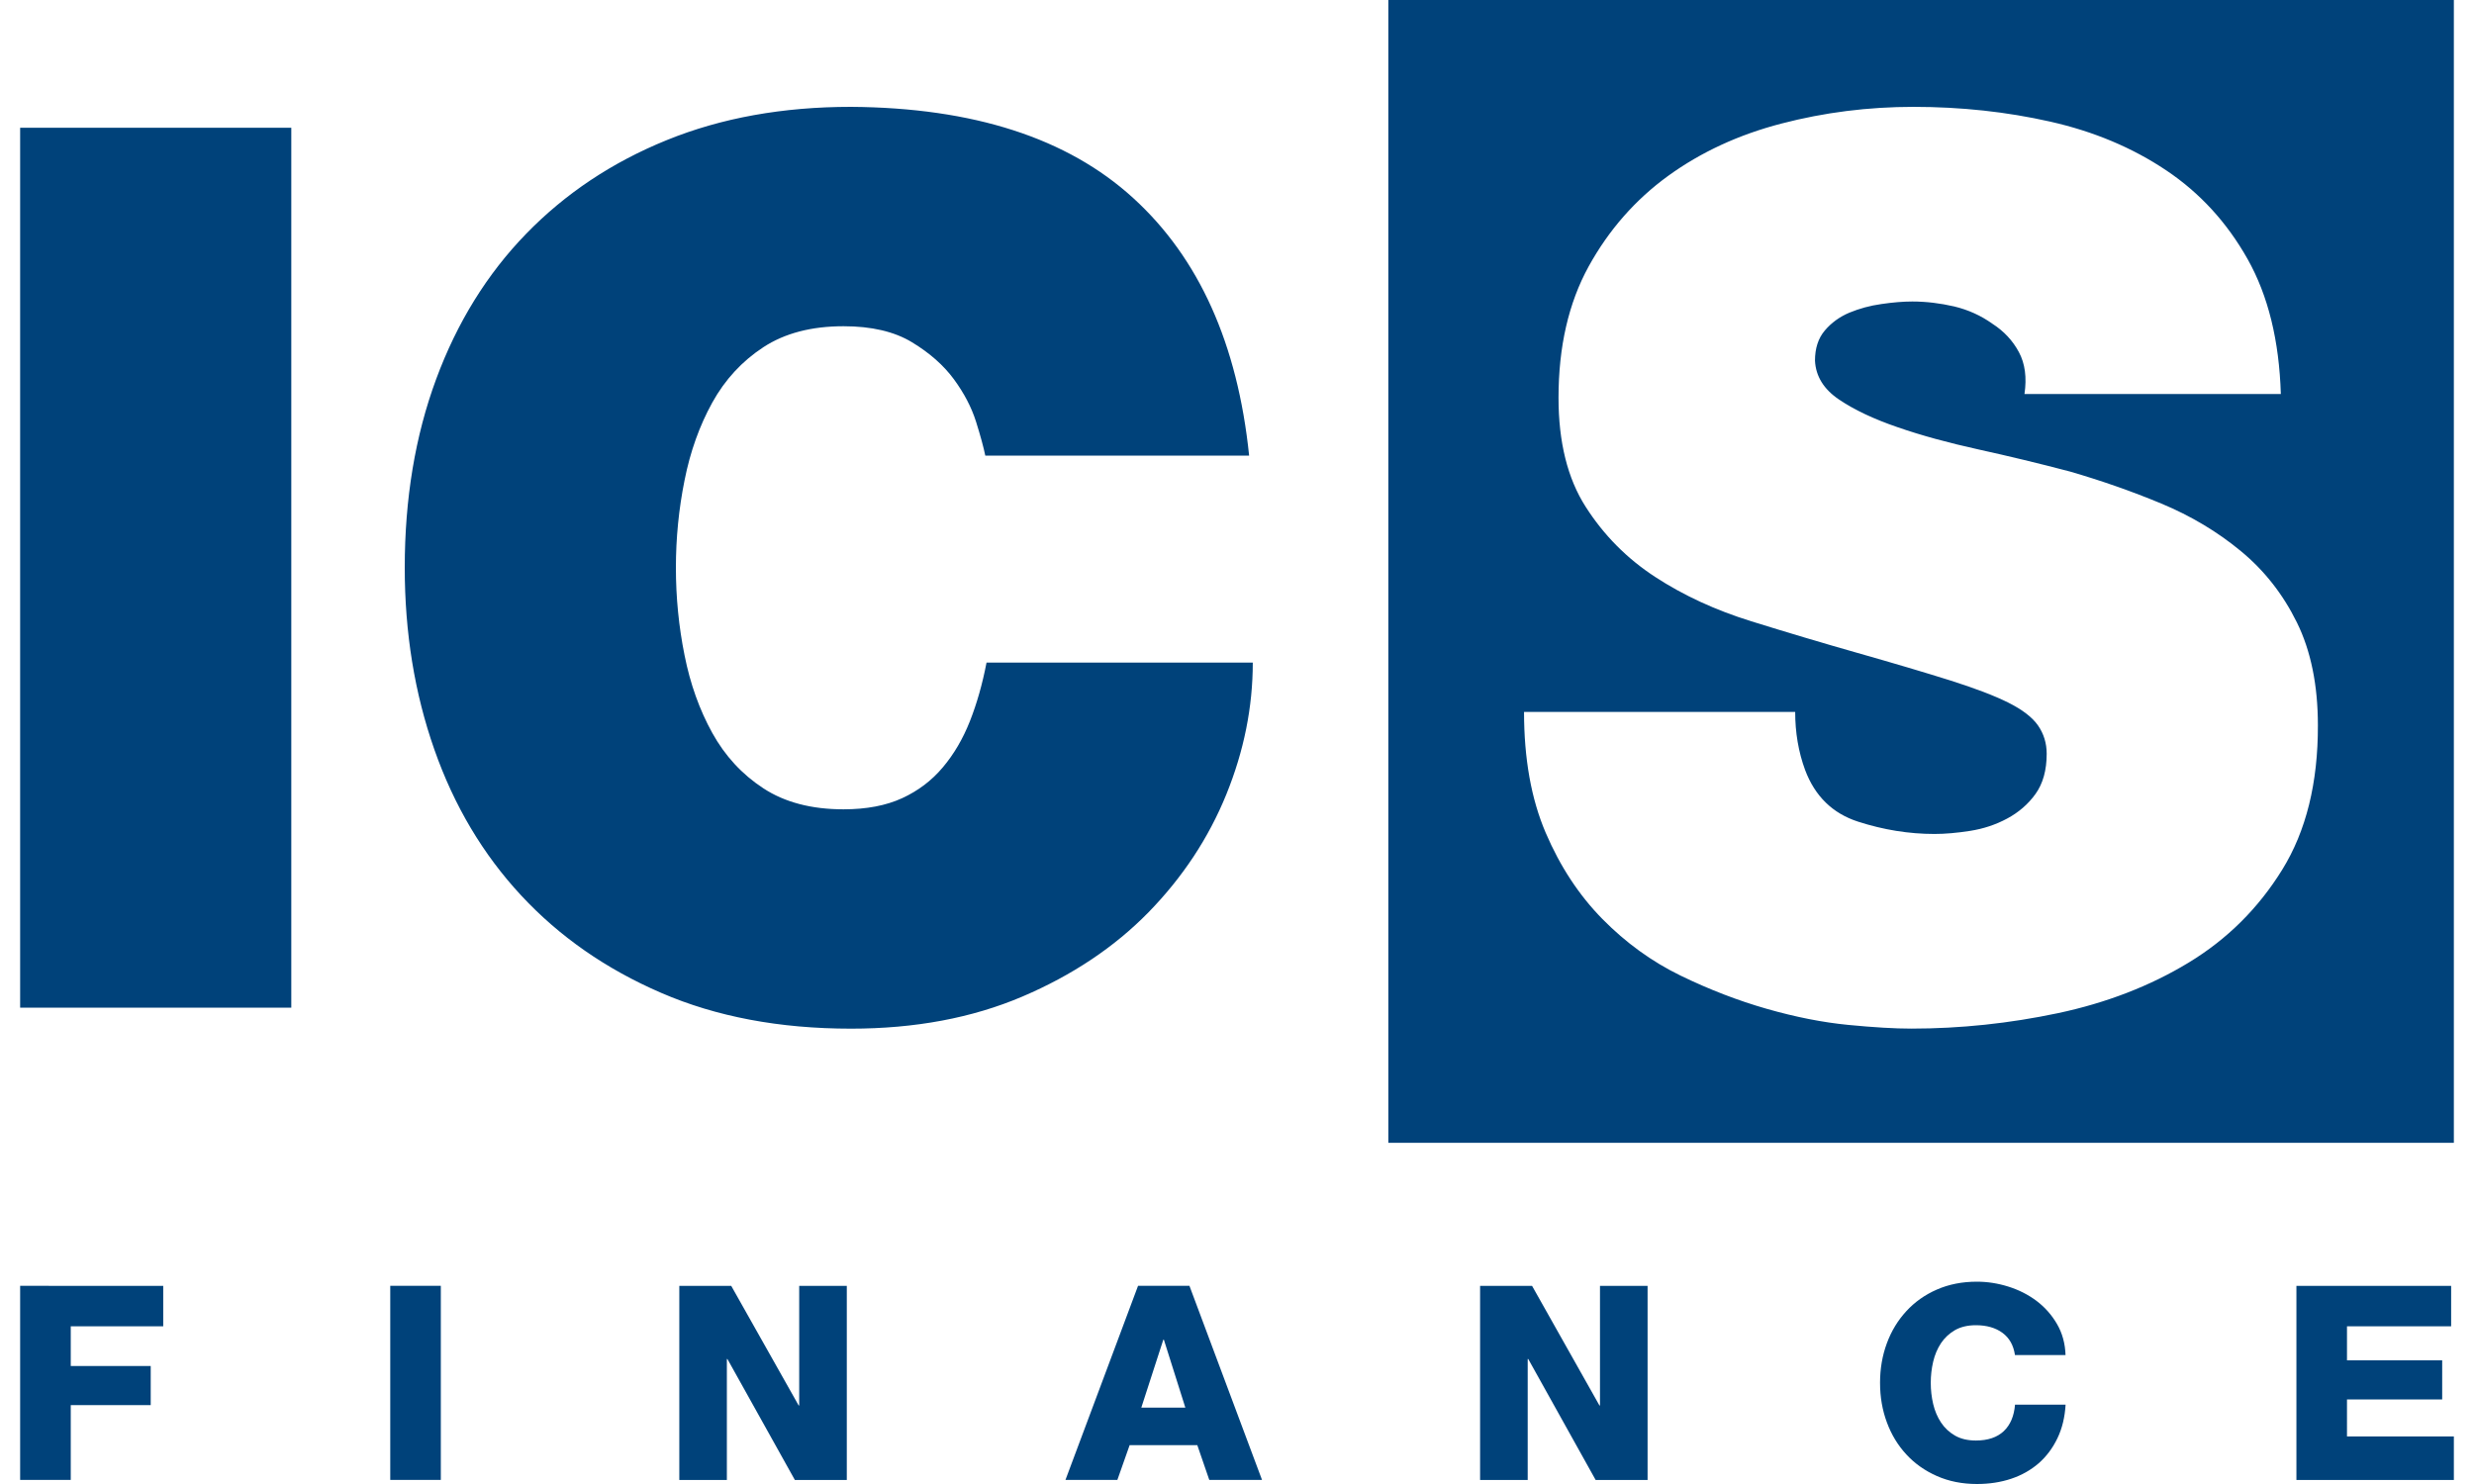 <?xml version="1.0" encoding="utf-8"?>
<!-- Generator: Adobe Illustrator 16.0.0, SVG Export Plug-In . SVG Version: 6.00 Build 0)  -->
<!DOCTYPE svg PUBLIC "-//W3C//DTD SVG 1.1//EN" "http://www.w3.org/Graphics/SVG/1.1/DTD/svg11.dtd">
<svg version="1.1" xmlns="http://www.w3.org/2000/svg" xmlns:xlink="http://www.w3.org/1999/xlink" x="0px" y="0px" width="50px"
	 height="30px" viewBox="0 0 50 30" enable-background="new 0 0 50 30" xml:space="preserve">
<g id="Layer_2">
</g>
<g id="IC">
	<path fill="#00427A" d="M16.152,28.412h-0.011l-1.363-2.418h-1.049v3.924h0.961v-2.445h0.011l1.363,2.445h1.05v-3.924h-0.962
		V28.412z M7.887,29.918h1.022v-3.924H7.887V29.918z M0.407,29.918H1.43v-1.512h1.616v-0.791H1.43v-0.803h1.869v-0.818H0.407V29.918
		z M24.784,16.06c0.357-0.88,0.535-1.768,0.535-2.665h-5.381c-0.083,0.432-0.195,0.826-0.336,1.184
		c-0.141,0.357-0.324,0.669-0.548,0.934c-0.224,0.267-0.498,0.474-0.822,0.623s-0.719,0.225-1.184,0.225
		c-0.648,0-1.188-0.142-1.619-0.424c-0.432-0.282-0.777-0.656-1.034-1.121s-0.445-0.988-0.56-1.569
		c-0.117-0.581-0.175-1.171-0.175-1.77c0-0.598,0.058-1.187,0.175-1.768c0.115-0.582,0.303-1.104,0.56-1.57
		c0.257-0.465,0.602-0.838,1.034-1.121c0.432-0.282,0.971-0.423,1.619-0.423c0.564,0,1.025,0.107,1.382,0.323
		c0.357,0.216,0.64,0.466,0.847,0.747c0.208,0.283,0.357,0.569,0.449,0.86c0.091,0.29,0.153,0.519,0.187,0.686h5.332
		c-0.233-2.259-1.013-3.995-2.342-5.207c-1.329-1.213-3.23-1.827-5.705-1.844c-1.378,0-2.62,0.224-3.724,0.673
		c-1.104,0.448-2.051,1.08-2.84,1.893C9.844,5.539,9.238,6.519,8.815,7.664C8.391,8.811,8.18,10.081,8.18,11.476
		c0,1.313,0.199,2.538,0.598,3.675c0.399,1.138,0.984,2.122,1.756,2.952c0.772,0.831,1.714,1.487,2.828,1.968
		c1.112,0.482,2.392,0.724,3.836,0.724c1.296,0,2.45-0.217,3.462-0.648c1.013-0.432,1.864-1.001,2.554-1.707
		C23.903,17.733,24.426,16.94,24.784,16.06z M0.407,20.37h5.48V2.582h-5.48V20.37z M39.228,27.153
		c0.073-0.109,0.168-0.197,0.283-0.264c0.115-0.065,0.256-0.099,0.421-0.099c0.22,0,0.399,0.052,0.538,0.154
		c0.14,0.103,0.224,0.252,0.253,0.45h1.022c-0.008-0.234-0.065-0.444-0.173-0.629c-0.108-0.186-0.247-0.341-0.415-0.468
		c-0.169-0.126-0.358-0.222-0.569-0.288s-0.422-0.099-0.635-0.099c-0.297,0-0.565,0.053-0.808,0.159s-0.448,0.252-0.618,0.437
		c-0.171,0.186-0.302,0.401-0.393,0.648c-0.092,0.248-0.138,0.514-0.138,0.8s0.046,0.553,0.138,0.8
		c0.091,0.247,0.222,0.463,0.393,0.648c0.17,0.185,0.376,0.33,0.618,0.437S39.657,30,39.954,30c0.249,0,0.48-0.035,0.692-0.106
		c0.213-0.071,0.397-0.176,0.556-0.313c0.157-0.138,0.283-0.306,0.379-0.506c0.096-0.199,0.15-0.426,0.165-0.679h-1.022
		c-0.019,0.23-0.094,0.409-0.228,0.536c-0.134,0.126-0.322,0.189-0.563,0.189c-0.165,0-0.306-0.033-0.421-0.099
		c-0.115-0.066-0.21-0.154-0.283-0.264c-0.073-0.11-0.126-0.235-0.159-0.374c-0.033-0.14-0.049-0.282-0.049-0.429
		s0.016-0.289,0.049-0.429C39.102,27.389,39.155,27.264,39.228,27.153z M28.059,0v23.102h21.534V0H28.059z M46.125,17.58
		c-0.482,0.78-1.112,1.407-1.894,1.881c-0.78,0.473-1.661,0.813-2.641,1.021c-0.98,0.207-1.968,0.312-2.965,0.312
		c-0.332,0-0.755-0.025-1.271-0.075c-0.515-0.05-1.063-0.158-1.644-0.324s-1.163-0.39-1.744-0.672
		c-0.581-0.283-1.108-0.664-1.582-1.146c-0.473-0.481-0.855-1.063-1.146-1.744c-0.291-0.681-0.437-1.494-0.437-2.441h5.48
		c0,0.416,0.066,0.807,0.2,1.172c0.199,0.531,0.556,0.88,1.071,1.046c0.514,0.166,1.029,0.249,1.544,0.249
		c0.216,0,0.457-0.021,0.723-0.063s0.515-0.124,0.747-0.249s0.424-0.29,0.573-0.498s0.225-0.478,0.225-0.81
		c0-0.216-0.06-0.407-0.175-0.573c-0.116-0.166-0.315-0.319-0.598-0.461c-0.282-0.141-0.673-0.29-1.171-0.448
		c-0.498-0.157-1.13-0.345-1.894-0.562c-0.697-0.198-1.407-0.41-2.13-0.635c-0.723-0.224-1.37-0.522-1.943-0.896
		c-0.573-0.373-1.042-0.848-1.407-1.42c-0.366-0.573-0.548-1.308-0.548-2.204c0-1.03,0.203-1.915,0.609-2.654
		c0.407-0.738,0.943-1.349,1.607-1.831c0.664-0.481,1.428-0.834,2.292-1.058c0.863-0.225,1.752-0.337,2.666-0.337
		c0.963,0,1.884,0.1,2.765,0.299s1.66,0.527,2.342,0.984c0.681,0.456,1.229,1.055,1.645,1.794s0.639,1.648,0.672,2.728h-5.181
		c0.049-0.332,0.012-0.615-0.113-0.847c-0.124-0.232-0.303-0.424-0.535-0.573c-0.232-0.166-0.49-0.282-0.772-0.35
		c-0.282-0.065-0.564-0.1-0.847-0.1c-0.183,0-0.391,0.017-0.623,0.051c-0.232,0.032-0.448,0.092-0.647,0.174
		c-0.199,0.084-0.365,0.204-0.498,0.361c-0.134,0.158-0.199,0.361-0.199,0.61c0.016,0.316,0.178,0.578,0.485,0.785
		c0.307,0.208,0.702,0.395,1.184,0.56c0.481,0.167,1.025,0.315,1.632,0.449c0.605,0.133,1.225,0.282,1.855,0.448
		c0.632,0.184,1.246,0.398,1.844,0.647s1.134,0.569,1.606,0.96c0.474,0.39,0.852,0.872,1.134,1.444
		c0.282,0.573,0.424,1.267,0.424,2.08C46.848,15.827,46.607,16.8,46.125,17.58z M32.336,28.412h-0.011l-1.362-2.418h-1.05v3.924
		h0.962v-2.445h0.011l1.362,2.445h1.05v-3.924h-0.962V28.412z M47.433,28.291h1.924V27.5h-1.924v-0.688h2.105v-0.818h-3.127v3.924
		h3.182v-0.879h-2.16V28.291z M23,25.994l-1.467,3.924h1.049l0.248-0.703h1.368l0.242,0.703h1.066l-1.467-3.924H23z M23.066,28.456
		l0.445-1.374h0.011l0.434,1.374H23.066z"/>
</g>
</svg>

